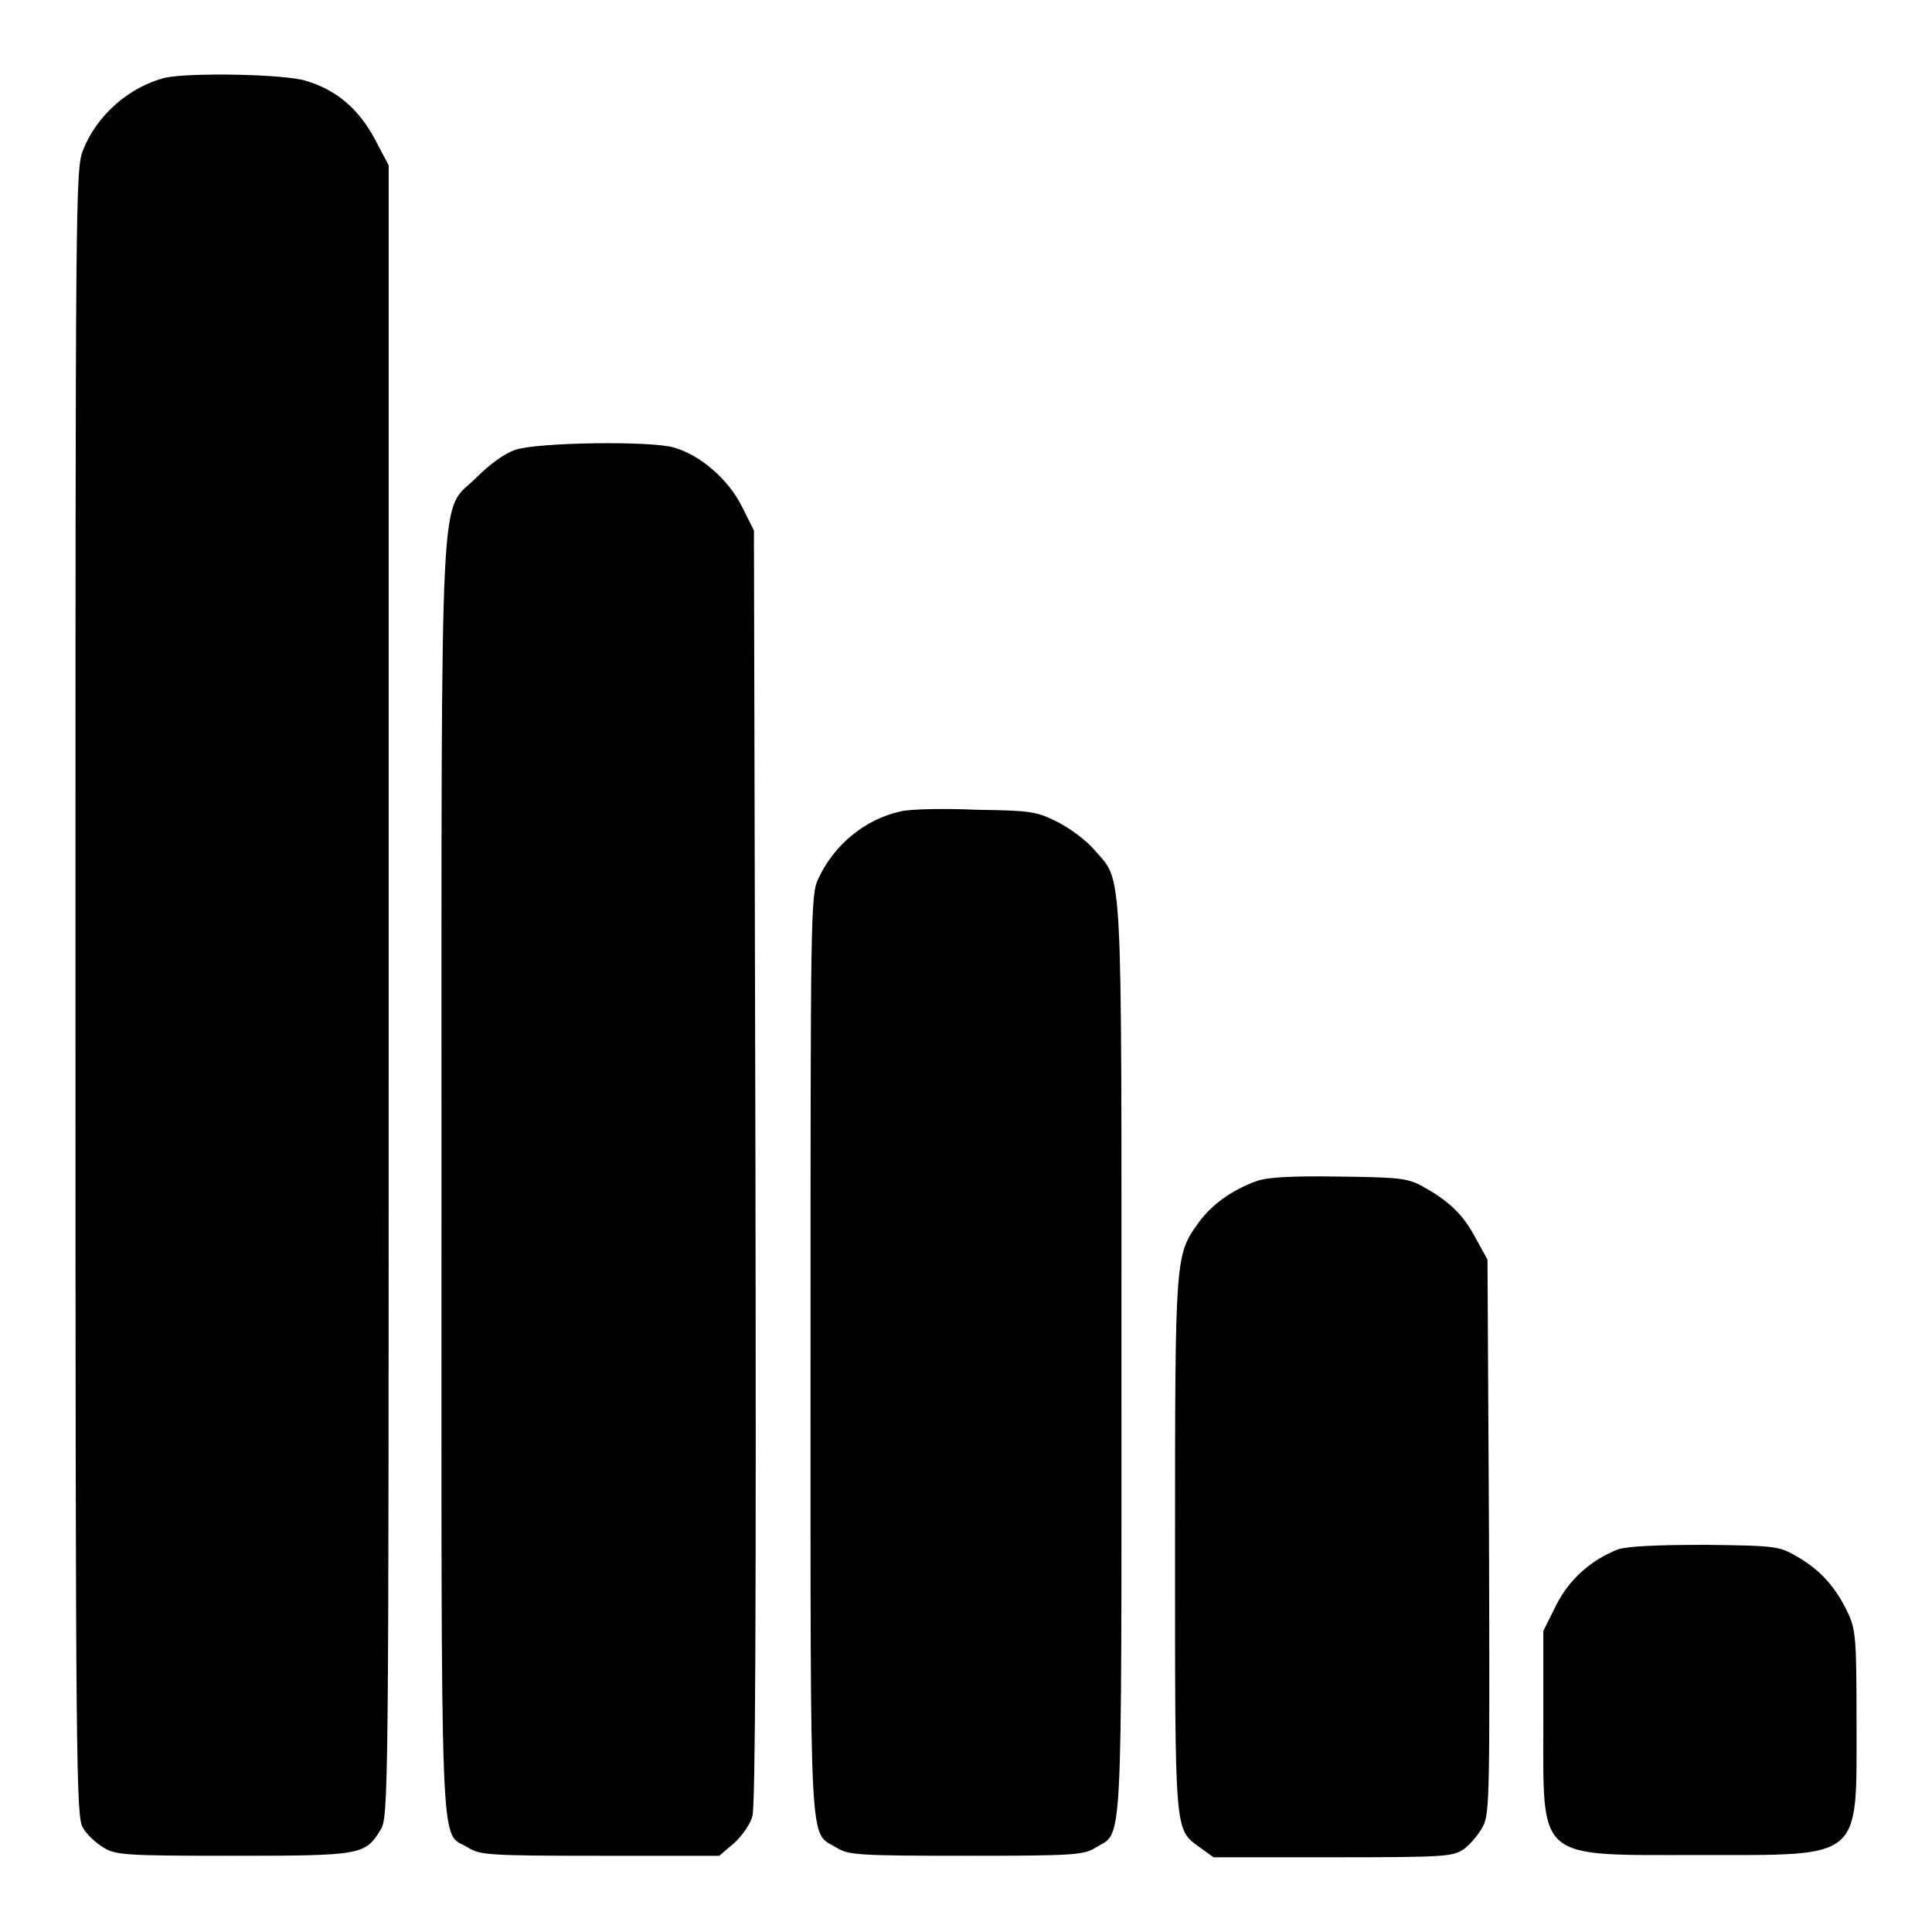 <?xml version="1.0" encoding="utf-8"?>
<!-- Svg Vector Icons : http://www.onlinewebfonts.com/icon -->
<!DOCTYPE svg PUBLIC "-//W3C//DTD SVG 1.1//EN" "http://www.w3.org/Graphics/SVG/1.1/DTD/svg11.dtd">
<svg version="1.1" xmlns="http://www.w3.org/2000/svg" xmlns:xlink="http://www.w3.org/1999/xlink" x="0px" y="0px" viewBox="0 0 256 256" enable-background="new 0 0 256 256" xml:space="preserve">
<g><g><g><path fill="#000000" d="M21.9,10.3c-4.8,1.2-9.1,5-10.9,9.6c-1,2.5-1,6-1,111.7c0,104.2,0.1,109.2,1,110.6c0.5,0.9,1.7,2,2.7,2.6c1.6,1,2.8,1.1,17.1,1.1c17,0,17.6-0.1,19.6-3.4c1.1-1.7,1.1-3.6,1.1-111.2V21.9l-1.8-3.4c-2.1-4-5.1-6.6-9.2-7.8C37.6,9.8,25.1,9.6,21.9,10.3z"/><path fill="#000000" d="M68.3,59.6c-1.5,0.5-3.5,2-5.2,3.7c-4.9,4.9-4.6-2.9-4.6,92.7c0,93.1-0.3,86.5,3.5,88.8c1.6,1,2.7,1.1,17.5,1.1h15.8l2-1.7c1-0.9,2.2-2.6,2.4-3.6c0.4-1.4,0.5-28.1,0.4-86.2l-0.2-84.1l-1.6-3.2c-1.8-3.6-5.5-6.8-9-7.8C86.3,58.4,71.3,58.6,68.3,59.6z"/><path fill="#000000" d="M119.4,107.5c-4.7,1-8.9,4.4-11,9c-1,2.1-1,5.3-1,63.1c0,67.3-0.2,63,3.4,65.2c1.6,1,2.8,1.1,17.2,1.1s15.6-0.1,17.2-1.1c3.6-2.2,3.4,2,3.4-64.7c0-66.9,0.2-63.1-3.6-67.5c-1-1.2-3.3-2.9-4.9-3.7c-2.8-1.4-3.6-1.5-10.7-1.6C125.2,107.1,120.7,107.2,119.4,107.5z"/><path fill="#000000" d="M166.5,156.5c-3.3,1.2-5.9,3.1-7.6,5.4c-3.2,4.4-3.2,4.3-3.2,42.8c0,38.7-0.1,37.6,3.3,40.1l1.8,1.3h15.8c15.1,0,15.9-0.1,17.4-1.1c0.8-0.6,2-2,2.5-3c0.9-1.7,0.9-4.4,0.8-38.5l-0.2-36.6l-1.6-2.9c-1.7-3.2-3.6-4.9-7-6.8c-2-1.1-3.1-1.2-11.2-1.3C171,155.8,167.9,156,166.5,156.5z"/><path fill="#000000" d="M214.4,205.3c-3.6,1.4-6.5,4-8.2,7.4l-1.7,3.4v12.3c0,18.3-1,17.4,20.7,17.4c21.7,0,20.8,0.8,20.8-17.4c0-11.2-0.1-12.4-1.1-14.6c-1.6-3.4-3.6-5.7-6.7-7.5c-2.4-1.4-2.7-1.5-12.3-1.6C219.3,204.7,215.6,204.9,214.4,205.3z"/></g></g></g>
</svg>